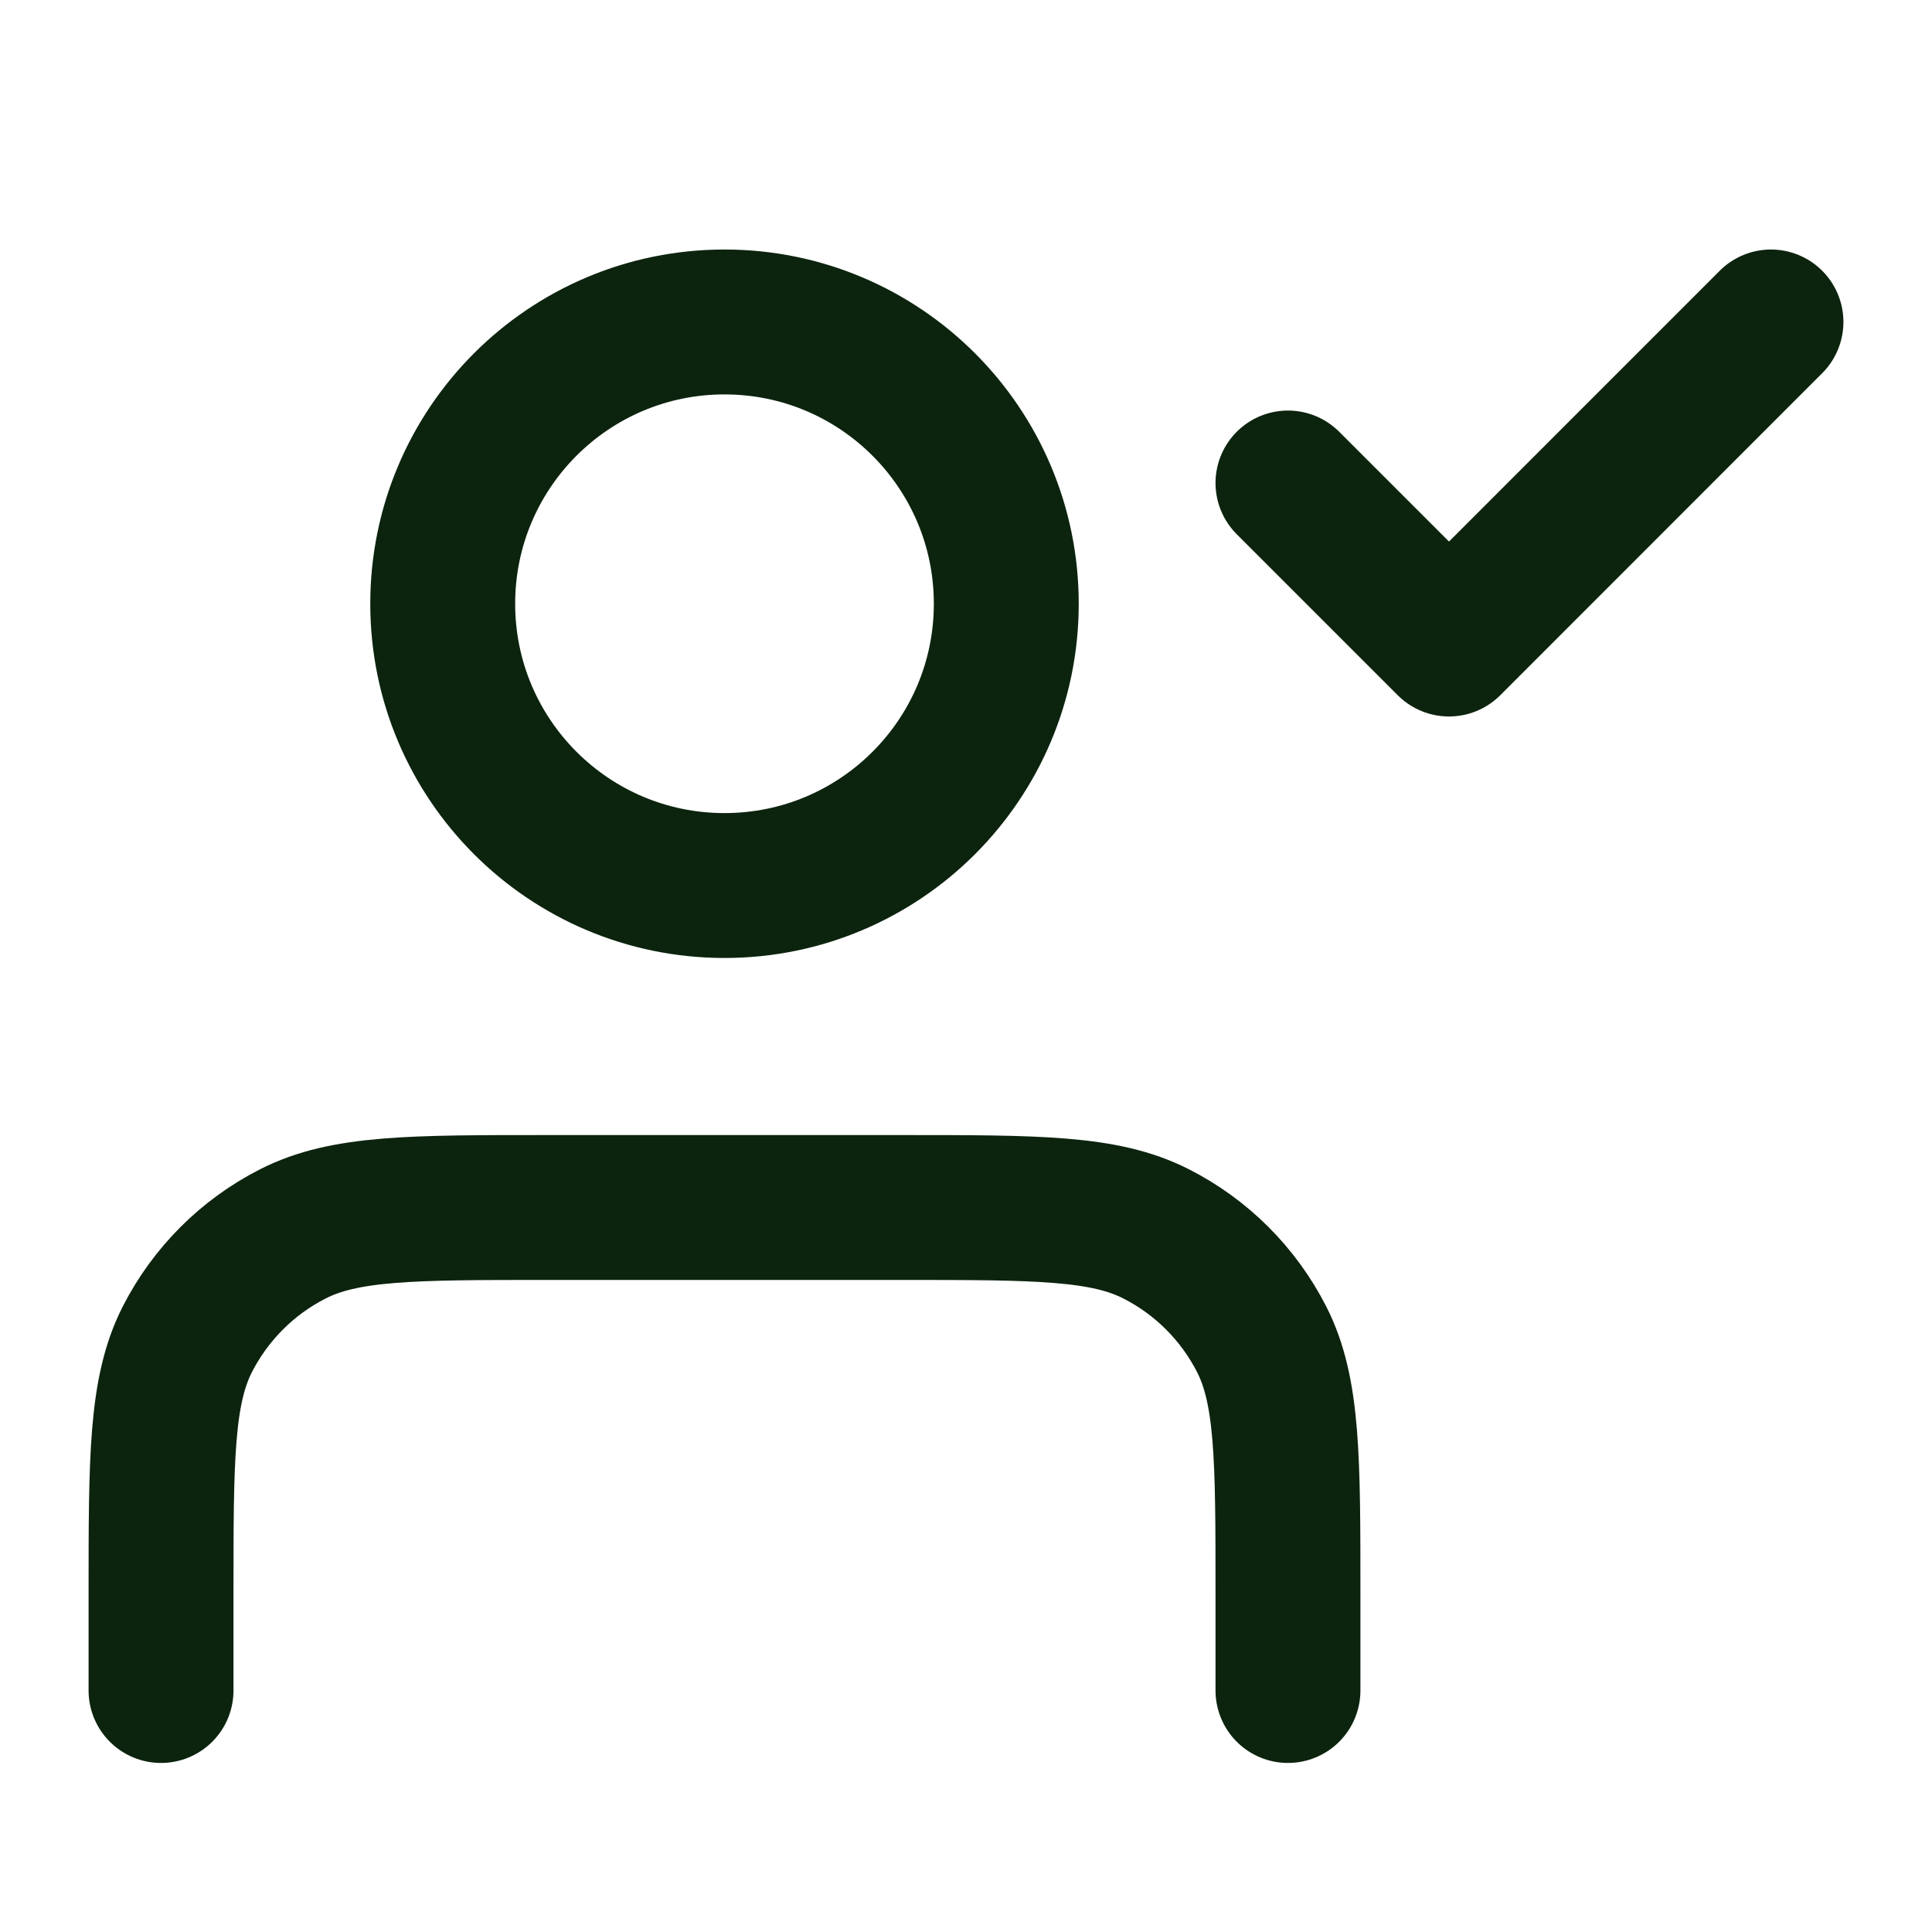 <svg xmlns="http://www.w3.org/2000/svg" fill="none" viewBox="0 0 20 20" height="20" width="20">
<path stroke-linejoin="round" stroke-linecap="round" stroke-width="1.5" stroke="#0C240E" d="M13.333 17.5V16.5C13.333 15.1 13.333 14.4 13.061 13.865C12.821 13.395 12.439 13.012 11.968 12.773C11.434 12.5 10.733 12.5 9.333 12.5H5.667C4.266 12.5 3.566 12.5 3.032 12.773C2.561 13.012 2.179 13.395 1.939 13.865C1.667 14.4 1.667 15.1 1.667 16.5V17.5M13.333 5L15 6.667L18.333 3.333M10.417 6.25C10.417 7.861 9.111 9.167 7.5 9.167C5.889 9.167 4.583 7.861 4.583 6.25C4.583 4.639 5.889 3.333 7.5 3.333C9.111 3.333 10.417 4.639 10.417 6.25Z"></path>
</svg>

